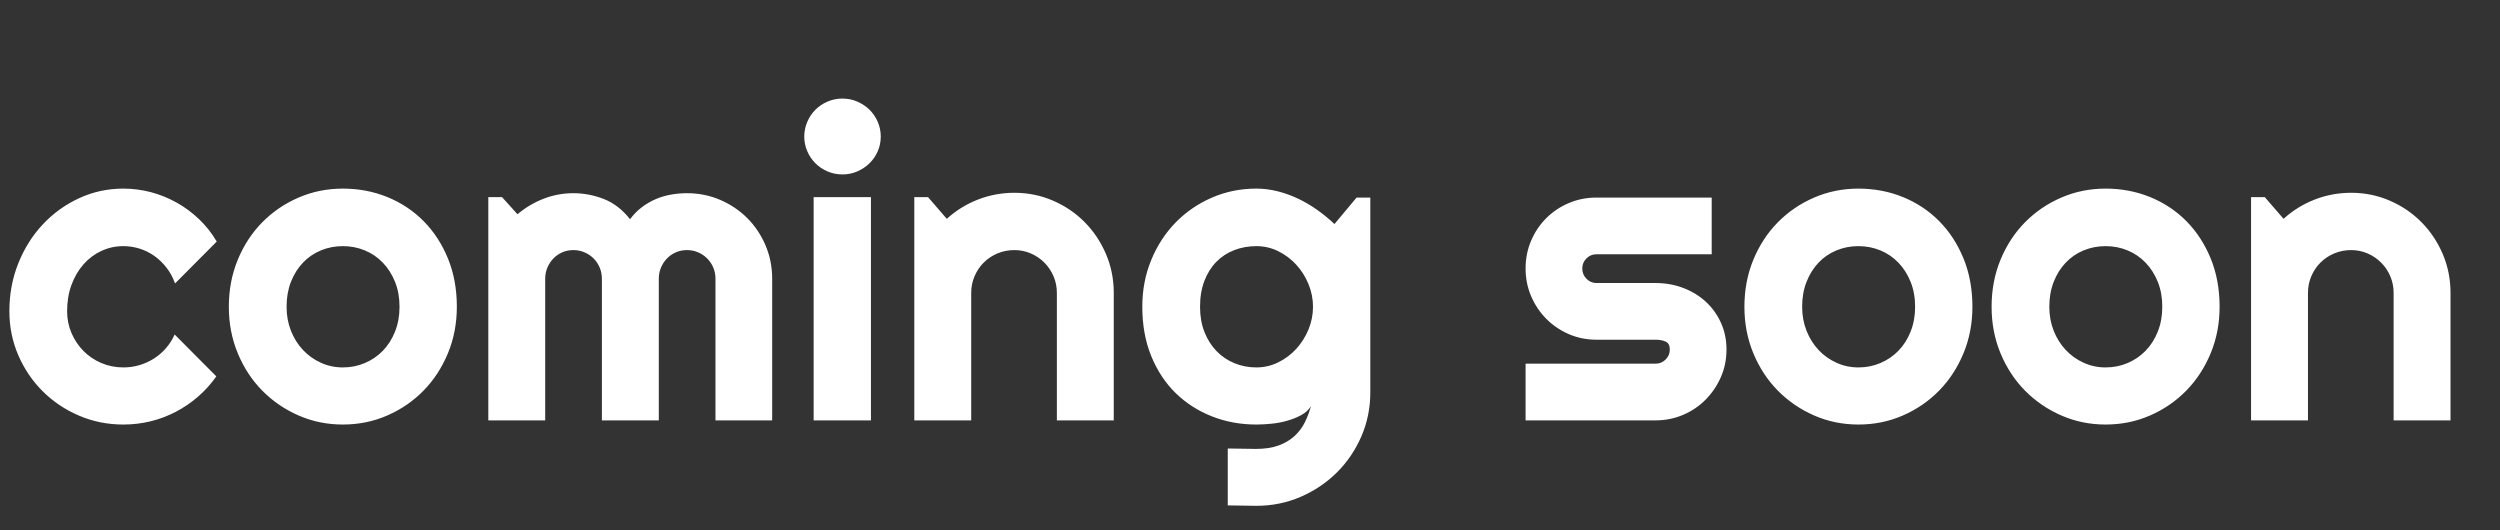 <?xml version="1.0" encoding="UTF-8" standalone="no"?><!-- Generator: Gravit.io --><svg xmlns="http://www.w3.org/2000/svg" xmlns:xlink="http://www.w3.org/1999/xlink" style="isolation:isolate" viewBox="878 36.081 205 43.459" width="205pt" height="43.459pt"><rect x="878" y="36.081" width="205" height="43.459" fill="#333333" stroke="none"/><path d=" M 1013.762 70.551 L 1013.762 70.551 L 1003.098 70.551 L 1003.098 65.902 L 1013.762 65.902 L 1013.762 65.902 Q 1014.24 65.902 1014.582 65.561 L 1014.582 65.561 L 1014.582 65.561 Q 1014.924 65.219 1014.924 64.74 L 1014.924 64.74 L 1014.924 64.74 Q 1014.924 64.245 1014.582 64.091 L 1014.582 64.091 L 1014.582 64.091 Q 1014.24 63.937 1013.762 63.937 L 1013.762 63.937 L 1008.908 63.937 L 1008.908 63.937 Q 1007.695 63.937 1006.635 63.476 L 1006.635 63.476 L 1006.635 63.476 Q 1005.576 63.014 1004.79 62.219 L 1004.79 62.219 L 1004.79 62.219 Q 1004.003 61.425 1003.551 60.365 L 1003.551 60.365 L 1003.551 60.365 Q 1003.098 59.306 1003.098 58.092 L 1003.098 58.092 L 1003.098 58.092 Q 1003.098 56.879 1003.551 55.819 L 1003.551 55.819 L 1003.551 55.819 Q 1004.003 54.76 1004.79 53.974 L 1004.79 53.974 L 1004.79 53.974 Q 1005.576 53.187 1006.635 52.735 L 1006.635 52.735 L 1006.635 52.735 Q 1007.695 52.282 1008.908 52.282 L 1008.908 52.282 L 1018.359 52.282 L 1018.359 56.93 L 1008.908 56.93 L 1008.908 56.93 Q 1008.43 56.93 1008.088 57.272 L 1008.088 57.272 L 1008.088 57.272 Q 1007.746 57.614 1007.746 58.092 L 1007.746 58.092 L 1007.746 58.092 Q 1007.746 58.588 1008.088 58.938 L 1008.088 58.938 L 1008.088 58.938 Q 1008.43 59.289 1008.908 59.289 L 1008.908 59.289 L 1013.762 59.289 L 1013.762 59.289 Q 1014.958 59.289 1016.018 59.69 L 1016.018 59.69 L 1016.018 59.69 Q 1017.077 60.092 1017.863 60.81 L 1017.863 60.81 L 1017.863 60.81 Q 1018.649 61.527 1019.111 62.536 L 1019.111 62.536 L 1019.111 62.536 Q 1019.572 63.544 1019.572 64.74 L 1019.572 64.74 L 1019.572 64.74 Q 1019.572 65.954 1019.111 67.005 L 1019.111 67.005 L 1019.111 67.005 Q 1018.649 68.056 1017.863 68.85 L 1017.863 68.85 L 1017.863 68.85 Q 1017.077 69.645 1016.018 70.098 L 1016.018 70.098 L 1016.018 70.098 Q 1014.958 70.551 1013.762 70.551 Z  M 1039.738 61.237 L 1039.738 61.237 L 1039.738 61.237 Q 1039.738 63.288 1039.003 65.056 L 1039.003 65.056 L 1039.003 65.056 Q 1038.269 66.825 1037.004 68.115 L 1037.004 68.115 L 1037.004 68.115 Q 1035.739 69.406 1034.039 70.149 L 1034.039 70.149 L 1034.039 70.149 Q 1032.338 70.893 1030.39 70.893 L 1030.39 70.893 L 1030.39 70.893 Q 1028.459 70.893 1026.759 70.149 L 1026.759 70.149 L 1026.759 70.149 Q 1025.058 69.406 1023.785 68.115 L 1023.785 68.115 L 1023.785 68.115 Q 1022.512 66.825 1021.777 65.056 L 1021.777 65.056 L 1021.777 65.056 Q 1021.042 63.288 1021.042 61.237 L 1021.042 61.237 L 1021.042 61.237 Q 1021.042 59.152 1021.777 57.374 L 1021.777 57.374 L 1021.777 57.374 Q 1022.512 55.597 1023.785 54.307 L 1023.785 54.307 L 1023.785 54.307 Q 1025.058 53.017 1026.759 52.282 L 1026.759 52.282 L 1026.759 52.282 Q 1028.459 51.547 1030.39 51.547 L 1030.39 51.547 L 1030.39 51.547 Q 1032.338 51.547 1034.039 52.239 L 1034.039 52.239 L 1034.039 52.239 Q 1035.739 52.931 1037.004 54.204 L 1037.004 54.204 L 1037.004 54.204 Q 1038.269 55.477 1039.003 57.263 L 1039.003 57.263 L 1039.003 57.263 Q 1039.738 59.049 1039.738 61.237 Z  M 1035.039 61.237 L 1035.039 61.237 L 1035.039 61.237 Q 1035.039 60.109 1034.671 59.195 L 1034.671 59.195 L 1034.671 59.195 Q 1034.304 58.28 1033.671 57.622 L 1033.671 57.622 L 1033.671 57.622 Q 1033.039 56.964 1032.193 56.614 L 1032.193 56.614 L 1032.193 56.614 Q 1031.347 56.264 1030.39 56.264 L 1030.39 56.264 L 1030.39 56.264 Q 1029.433 56.264 1028.587 56.614 L 1028.587 56.614 L 1028.587 56.614 Q 1027.741 56.964 1027.117 57.622 L 1027.117 57.622 L 1027.117 57.622 Q 1026.494 58.28 1026.135 59.195 L 1026.135 59.195 L 1026.135 59.195 Q 1025.776 60.109 1025.776 61.237 L 1025.776 61.237 L 1025.776 61.237 Q 1025.776 62.296 1026.135 63.202 L 1026.135 63.202 L 1026.135 63.202 Q 1026.494 64.108 1027.117 64.774 L 1027.117 64.774 L 1027.117 64.774 Q 1027.741 65.441 1028.587 65.825 L 1028.587 65.825 L 1028.587 65.825 Q 1029.433 66.21 1030.39 66.21 L 1030.39 66.21 L 1030.39 66.21 Q 1031.347 66.21 1032.193 65.851 L 1032.193 65.851 L 1032.193 65.851 Q 1033.039 65.492 1033.671 64.843 L 1033.671 64.843 L 1033.671 64.843 Q 1034.304 64.193 1034.671 63.27 L 1034.671 63.27 L 1034.671 63.27 Q 1035.039 62.348 1035.039 61.237 Z  M 1060.007 61.237 L 1060.007 61.237 L 1060.007 61.237 Q 1060.007 63.288 1059.272 65.056 L 1059.272 65.056 L 1059.272 65.056 Q 1058.537 66.825 1057.272 68.115 L 1057.272 68.115 L 1057.272 68.115 Q 1056.008 69.406 1054.307 70.149 L 1054.307 70.149 L 1054.307 70.149 Q 1052.607 70.893 1050.659 70.893 L 1050.659 70.893 L 1050.659 70.893 Q 1048.728 70.893 1047.027 70.149 L 1047.027 70.149 L 1047.027 70.149 Q 1045.327 69.406 1044.053 68.115 L 1044.053 68.115 L 1044.053 68.115 Q 1042.78 66.825 1042.045 65.056 L 1042.045 65.056 L 1042.045 65.056 Q 1041.311 63.288 1041.311 61.237 L 1041.311 61.237 L 1041.311 61.237 Q 1041.311 59.152 1042.045 57.374 L 1042.045 57.374 L 1042.045 57.374 Q 1042.78 55.597 1044.053 54.307 L 1044.053 54.307 L 1044.053 54.307 Q 1045.327 53.017 1047.027 52.282 L 1047.027 52.282 L 1047.027 52.282 Q 1048.728 51.547 1050.659 51.547 L 1050.659 51.547 L 1050.659 51.547 Q 1052.607 51.547 1054.307 52.239 L 1054.307 52.239 L 1054.307 52.239 Q 1056.008 52.931 1057.272 54.204 L 1057.272 54.204 L 1057.272 54.204 Q 1058.537 55.477 1059.272 57.263 L 1059.272 57.263 L 1059.272 57.263 Q 1060.007 59.049 1060.007 61.237 Z  M 1055.307 61.237 L 1055.307 61.237 L 1055.307 61.237 Q 1055.307 60.109 1054.94 59.195 L 1054.94 59.195 L 1054.94 59.195 Q 1054.572 58.28 1053.94 57.622 L 1053.94 57.622 L 1053.94 57.622 Q 1053.308 56.964 1052.462 56.614 L 1052.462 56.614 L 1052.462 56.614 Q 1051.616 56.264 1050.659 56.264 L 1050.659 56.264 L 1050.659 56.264 Q 1049.702 56.264 1048.856 56.614 L 1048.856 56.614 L 1048.856 56.614 Q 1048.01 56.964 1047.386 57.622 L 1047.386 57.622 L 1047.386 57.622 Q 1046.762 58.28 1046.403 59.195 L 1046.403 59.195 L 1046.403 59.195 Q 1046.044 60.109 1046.044 61.237 L 1046.044 61.237 L 1046.044 61.237 Q 1046.044 62.296 1046.403 63.202 L 1046.403 63.202 L 1046.403 63.202 Q 1046.762 64.108 1047.386 64.774 L 1047.386 64.774 L 1047.386 64.774 Q 1048.01 65.441 1048.856 65.825 L 1048.856 65.825 L 1048.856 65.825 Q 1049.702 66.21 1050.659 66.21 L 1050.659 66.21 L 1050.659 66.21 Q 1051.616 66.21 1052.462 65.851 L 1052.462 65.851 L 1052.462 65.851 Q 1053.308 65.492 1053.94 64.843 L 1053.94 64.843 L 1053.94 64.843 Q 1054.572 64.193 1054.94 63.27 L 1054.94 63.27 L 1054.94 63.27 Q 1055.307 62.348 1055.307 61.237 Z  M 1067.253 60.092 L 1067.253 70.551 L 1062.587 70.551 L 1062.587 52.248 L 1063.715 52.248 L 1065.253 54.025 L 1065.253 54.025 Q 1066.381 52.999 1067.808 52.444 L 1067.808 52.444 L 1067.808 52.444 Q 1069.235 51.889 1070.791 51.889 L 1070.791 51.889 L 1070.791 51.889 Q 1072.465 51.889 1073.952 52.53 L 1073.952 52.53 L 1073.952 52.53 Q 1075.439 53.17 1076.55 54.29 L 1076.55 54.29 L 1076.55 54.29 Q 1077.661 55.409 1078.302 56.905 L 1078.302 56.905 L 1078.302 56.905 Q 1078.942 58.4 1078.942 60.092 L 1078.942 60.092 L 1078.942 70.551 L 1074.277 70.551 L 1074.277 60.092 L 1074.277 60.092 Q 1074.277 59.374 1074.003 58.733 L 1074.003 58.733 L 1074.003 58.733 Q 1073.73 58.092 1073.251 57.614 L 1073.251 57.614 L 1073.251 57.614 Q 1072.773 57.135 1072.141 56.862 L 1072.141 56.862 L 1072.141 56.862 Q 1071.508 56.588 1070.791 56.588 L 1070.791 56.588 L 1070.791 56.588 Q 1070.056 56.588 1069.406 56.862 L 1069.406 56.862 L 1069.406 56.862 Q 1068.757 57.135 1068.278 57.614 L 1068.278 57.614 L 1068.278 57.614 Q 1067.8 58.092 1067.526 58.733 L 1067.526 58.733 L 1067.526 58.733 Q 1067.253 59.374 1067.253 60.092 L 1067.253 60.092 L 1067.253 60.092 Z  M 895.773 55.888 L 895.773 55.888 L 892.355 59.323 L 892.355 59.323 Q 892.099 58.605 891.655 58.032 L 891.655 58.032 L 891.655 58.032 Q 891.21 57.46 890.655 57.067 L 890.655 57.067 L 890.655 57.067 Q 890.1 56.674 889.45 56.469 L 889.45 56.469 L 889.45 56.469 Q 888.801 56.264 888.117 56.264 L 888.117 56.264 L 888.117 56.264 Q 887.16 56.264 886.314 56.657 L 886.314 56.657 L 886.314 56.657 Q 885.468 57.05 884.844 57.759 L 884.844 57.759 L 884.844 57.759 Q 884.221 58.468 883.862 59.442 L 883.862 59.442 L 883.862 59.442 Q 883.503 60.416 883.503 61.596 L 883.503 61.596 L 883.503 61.596 Q 883.503 62.553 883.862 63.39 L 883.862 63.39 L 883.862 63.39 Q 884.221 64.227 884.844 64.86 L 884.844 64.86 L 884.844 64.86 Q 885.468 65.492 886.314 65.851 L 886.314 65.851 L 886.314 65.851 Q 887.16 66.21 888.117 66.21 L 888.117 66.21 L 888.117 66.21 Q 888.801 66.21 889.433 66.022 L 889.433 66.022 L 889.433 66.022 Q 890.065 65.834 890.621 65.484 L 890.621 65.484 L 890.621 65.484 Q 891.176 65.133 891.612 64.629 L 891.612 64.629 L 891.612 64.629 Q 892.048 64.125 892.321 63.51 L 892.321 63.51 L 895.739 66.945 L 895.739 66.945 Q 895.09 67.868 894.244 68.602 L 894.244 68.602 L 894.244 68.602 Q 893.398 69.337 892.415 69.85 L 892.415 69.85 L 892.415 69.85 Q 891.433 70.363 890.347 70.628 L 890.347 70.628 L 890.347 70.628 Q 889.262 70.893 888.117 70.893 L 888.117 70.893 L 888.117 70.893 Q 886.186 70.893 884.486 70.166 L 884.486 70.166 L 884.486 70.166 Q 882.785 69.44 881.512 68.175 L 881.512 68.175 L 881.512 68.175 Q 880.239 66.911 879.504 65.219 L 879.504 65.219 L 879.504 65.219 Q 878.769 63.527 878.769 61.596 L 878.769 61.596 L 878.769 61.596 Q 878.769 59.494 879.504 57.665 L 879.504 57.665 L 879.504 57.665 Q 880.239 55.836 881.512 54.478 L 881.512 54.478 L 881.512 54.478 Q 882.785 53.119 884.486 52.333 L 884.486 52.333 L 884.486 52.333 Q 886.186 51.547 888.117 51.547 L 888.117 51.547 L 888.117 51.547 Q 889.262 51.547 890.365 51.837 L 890.365 51.837 L 890.365 51.837 Q 891.467 52.128 892.467 52.683 L 892.467 52.683 L 892.467 52.683 Q 893.466 53.239 894.312 54.042 L 894.312 54.042 L 894.312 54.042 Q 895.158 54.845 895.773 55.888 Z  M 915.461 61.237 L 915.461 61.237 L 915.461 61.237 Q 915.461 63.288 914.726 65.056 L 914.726 65.056 L 914.726 65.056 Q 913.991 66.825 912.727 68.115 L 912.727 68.115 L 912.727 68.115 Q 911.462 69.406 909.761 70.149 L 909.761 70.149 L 909.761 70.149 Q 908.061 70.893 906.113 70.893 L 906.113 70.893 L 906.113 70.893 Q 904.182 70.893 902.481 70.149 L 902.481 70.149 L 902.481 70.149 Q 900.781 69.406 899.508 68.115 L 899.508 68.115 L 899.508 68.115 Q 898.234 66.825 897.5 65.056 L 897.5 65.056 L 897.5 65.056 Q 896.765 63.288 896.765 61.237 L 896.765 61.237 L 896.765 61.237 Q 896.765 59.152 897.5 57.374 L 897.5 57.374 L 897.5 57.374 Q 898.234 55.597 899.508 54.307 L 899.508 54.307 L 899.508 54.307 Q 900.781 53.017 902.481 52.282 L 902.481 52.282 L 902.481 52.282 Q 904.182 51.547 906.113 51.547 L 906.113 51.547 L 906.113 51.547 Q 908.061 51.547 909.761 52.239 L 909.761 52.239 L 909.761 52.239 Q 911.462 52.931 912.727 54.204 L 912.727 54.204 L 912.727 54.204 Q 913.991 55.477 914.726 57.263 L 914.726 57.263 L 914.726 57.263 Q 915.461 59.049 915.461 61.237 Z  M 910.761 61.237 L 910.761 61.237 L 910.761 61.237 Q 910.761 60.109 910.394 59.195 L 910.394 59.195 L 910.394 59.195 Q 910.026 58.28 909.394 57.622 L 909.394 57.622 L 909.394 57.622 Q 908.762 56.964 907.916 56.614 L 907.916 56.614 L 907.916 56.614 Q 907.07 56.264 906.113 56.264 L 906.113 56.264 L 906.113 56.264 Q 905.156 56.264 904.31 56.614 L 904.31 56.614 L 904.31 56.614 Q 903.464 56.964 902.84 57.622 L 902.84 57.622 L 902.84 57.622 Q 902.216 58.28 901.857 59.195 L 901.857 59.195 L 901.857 59.195 Q 901.499 60.109 901.499 61.237 L 901.499 61.237 L 901.499 61.237 Q 901.499 62.296 901.857 63.202 L 901.857 63.202 L 901.857 63.202 Q 902.216 64.108 902.84 64.774 L 902.84 64.774 L 902.84 64.774 Q 903.464 65.441 904.31 65.825 L 904.31 65.825 L 904.31 65.825 Q 905.156 66.21 906.113 66.21 L 906.113 66.21 L 906.113 66.21 Q 907.07 66.21 907.916 65.851 L 907.916 65.851 L 907.916 65.851 Q 908.762 65.492 909.394 64.843 L 909.394 64.843 L 909.394 64.843 Q 910.026 64.193 910.394 63.27 L 910.394 63.27 L 910.394 63.27 Q 910.761 62.348 910.761 61.237 Z  M 941.318 58.93 L 941.318 70.551 L 936.669 70.551 L 936.669 58.93 L 936.669 58.93 Q 936.669 58.451 936.49 58.024 L 936.49 58.024 L 936.49 58.024 Q 936.311 57.597 935.986 57.272 L 935.986 57.272 L 935.986 57.272 Q 935.661 56.947 935.234 56.768 L 935.234 56.768 L 935.234 56.768 Q 934.807 56.588 934.328 56.588 L 934.328 56.588 L 934.328 56.588 Q 933.85 56.588 933.431 56.768 L 933.431 56.768 L 933.431 56.768 Q 933.012 56.947 932.696 57.272 L 932.696 57.272 L 932.696 57.272 Q 932.38 57.597 932.2 58.024 L 932.2 58.024 L 932.2 58.024 Q 932.021 58.451 932.021 58.93 L 932.021 58.93 L 932.021 70.551 L 927.355 70.551 L 927.355 58.93 L 927.355 58.93 Q 927.355 58.451 927.176 58.024 L 927.176 58.024 L 927.176 58.024 Q 926.997 57.597 926.672 57.272 L 926.672 57.272 L 926.672 57.272 Q 926.347 56.947 925.92 56.768 L 925.92 56.768 L 925.92 56.768 Q 925.493 56.588 925.014 56.588 L 925.014 56.588 L 925.014 56.588 Q 924.536 56.588 924.117 56.768 L 924.117 56.768 L 924.117 56.768 Q 923.698 56.947 923.382 57.272 L 923.382 57.272 L 923.382 57.272 Q 923.066 57.597 922.886 58.024 L 922.886 58.024 L 922.886 58.024 Q 922.707 58.451 922.707 58.93 L 922.707 58.93 L 922.707 70.551 L 918.042 70.551 L 918.042 52.248 L 919.169 52.248 L 920.434 53.649 L 920.434 53.649 Q 921.408 52.829 922.579 52.376 L 922.579 52.376 L 922.579 52.376 Q 923.75 51.923 925.014 51.923 L 925.014 51.923 L 925.014 51.923 Q 926.296 51.923 927.518 52.401 L 927.518 52.401 L 927.518 52.401 Q 928.74 52.88 929.663 54.059 L 929.663 54.059 L 929.663 54.059 Q 930.09 53.478 930.637 53.068 L 930.637 53.068 L 930.637 53.068 Q 931.184 52.658 931.79 52.401 L 931.79 52.401 L 931.79 52.401 Q 932.397 52.145 933.046 52.034 L 933.046 52.034 L 933.046 52.034 Q 933.696 51.923 934.328 51.923 L 934.328 51.923 L 934.328 51.923 Q 935.781 51.923 937.054 52.47 L 937.054 52.47 L 937.054 52.47 Q 938.327 53.017 939.276 53.965 L 939.276 53.965 L 939.276 53.965 Q 940.224 54.914 940.771 56.195 L 940.771 56.195 L 940.771 56.195 Q 941.318 57.477 941.318 58.93 L 941.318 58.93 L 941.318 58.93 Z  M 950.222 47.274 L 950.222 47.274 L 950.222 47.274 Q 950.222 47.924 949.974 48.488 L 949.974 48.488 L 949.974 48.488 Q 949.726 49.052 949.299 49.47 L 949.299 49.47 L 949.299 49.47 Q 948.872 49.889 948.299 50.137 L 948.299 50.137 L 948.299 50.137 Q 947.727 50.385 947.077 50.385 L 947.077 50.385 L 947.077 50.385 Q 946.428 50.385 945.855 50.137 L 945.855 50.137 L 945.855 50.137 Q 945.283 49.889 944.864 49.47 L 944.864 49.47 L 944.864 49.47 Q 944.445 49.052 944.198 48.488 L 944.198 48.488 L 944.198 48.488 Q 943.95 47.924 943.95 47.274 L 943.95 47.274 L 943.95 47.274 Q 943.95 46.642 944.198 46.07 L 944.198 46.07 L 944.198 46.07 Q 944.445 45.497 944.864 45.078 L 944.864 45.078 L 944.864 45.078 Q 945.283 44.66 945.855 44.412 L 945.855 44.412 L 945.855 44.412 Q 946.428 44.164 947.077 44.164 L 947.077 44.164 L 947.077 44.164 Q 947.727 44.164 948.299 44.412 L 948.299 44.412 L 948.299 44.412 Q 948.872 44.66 949.299 45.078 L 949.299 45.078 L 949.299 45.078 Q 949.726 45.497 949.974 46.07 L 949.974 46.07 L 949.974 46.07 Q 950.222 46.642 950.222 47.274 Z  M 949.418 52.248 L 949.418 70.551 L 944.719 70.551 L 944.719 52.248 L 949.418 52.248 L 949.418 52.248 Z  M 957.639 60.092 L 957.639 70.551 L 952.973 70.551 L 952.973 52.248 L 954.101 52.248 L 955.639 54.025 L 955.639 54.025 Q 956.767 52.999 958.194 52.444 L 958.194 52.444 L 958.194 52.444 Q 959.621 51.889 961.176 51.889 L 961.176 51.889 L 961.176 51.889 Q 962.851 51.889 964.338 52.53 L 964.338 52.53 L 964.338 52.53 Q 965.825 53.17 966.936 54.29 L 966.936 54.29 L 966.936 54.29 Q 968.046 55.409 968.687 56.905 L 968.687 56.905 L 968.687 56.905 Q 969.328 58.4 969.328 60.092 L 969.328 60.092 L 969.328 70.551 L 964.663 70.551 L 964.663 60.092 L 964.663 60.092 Q 964.663 59.374 964.389 58.733 L 964.389 58.733 L 964.389 58.733 Q 964.116 58.092 963.637 57.614 L 963.637 57.614 L 963.637 57.614 Q 963.159 57.135 962.526 56.862 L 962.526 56.862 L 962.526 56.862 Q 961.894 56.588 961.176 56.588 L 961.176 56.588 L 961.176 56.588 Q 960.441 56.588 959.792 56.862 L 959.792 56.862 L 959.792 56.862 Q 959.143 57.135 958.664 57.614 L 958.664 57.614 L 958.664 57.614 Q 958.186 58.092 957.912 58.733 L 957.912 58.733 L 957.912 58.733 Q 957.639 59.374 957.639 60.092 L 957.639 60.092 L 957.639 60.092 Z  M 985.666 61.237 L 985.666 61.237 L 985.666 61.237 Q 985.666 60.28 985.299 59.383 L 985.299 59.383 L 985.299 59.383 Q 984.931 58.485 984.299 57.793 L 984.299 57.793 L 984.299 57.793 Q 983.667 57.101 982.821 56.682 L 982.821 56.682 L 982.821 56.682 Q 981.975 56.264 981.018 56.264 L 981.018 56.264 L 981.018 56.264 Q 980.061 56.264 979.215 56.588 L 979.215 56.588 L 979.215 56.588 Q 978.369 56.913 977.745 57.545 L 977.745 57.545 L 977.745 57.545 Q 977.121 58.178 976.762 59.109 L 976.762 59.109 L 976.762 59.109 Q 976.403 60.04 976.403 61.237 L 976.403 61.237 L 976.403 61.237 Q 976.403 62.382 976.762 63.296 L 976.762 63.296 L 976.762 63.296 Q 977.121 64.21 977.745 64.86 L 977.745 64.86 L 977.745 64.86 Q 978.369 65.509 979.215 65.86 L 979.215 65.86 L 979.215 65.86 Q 980.061 66.21 981.018 66.21 L 981.018 66.21 L 981.018 66.21 Q 981.975 66.21 982.821 65.791 L 982.821 65.791 L 982.821 65.791 Q 983.667 65.373 984.299 64.68 L 984.299 64.68 L 984.299 64.68 Q 984.931 63.988 985.299 63.091 L 985.299 63.091 L 985.299 63.091 Q 985.666 62.194 985.666 61.237 Z  M 990.366 52.282 L 990.366 68.244 L 990.366 68.244 Q 990.366 70.175 989.631 71.867 L 989.631 71.867 L 989.631 71.867 Q 988.896 73.559 987.623 74.823 L 987.623 74.823 L 987.623 74.823 Q 986.35 76.088 984.649 76.823 L 984.649 76.823 L 984.649 76.823 Q 982.949 77.558 981.018 77.558 L 981.018 77.558 L 978.676 77.523 L 978.676 72.858 L 980.983 72.892 L 980.983 72.892 Q 982.077 72.892 982.846 72.61 L 982.846 72.61 L 982.846 72.61 Q 983.615 72.328 984.145 71.841 L 984.145 71.841 L 984.145 71.841 Q 984.675 71.354 984.991 70.722 L 984.991 70.722 L 984.991 70.722 Q 985.307 70.089 985.495 69.389 L 985.495 69.389 L 985.495 69.389 Q 985.222 69.833 984.709 70.115 L 984.709 70.115 L 984.709 70.115 Q 984.196 70.397 983.573 70.576 L 983.573 70.576 L 983.573 70.576 Q 982.949 70.756 982.274 70.824 L 982.274 70.824 L 982.274 70.824 Q 981.599 70.893 981.018 70.893 L 981.018 70.893 L 981.018 70.893 Q 979.086 70.893 977.386 70.226 L 977.386 70.226 L 977.386 70.226 Q 975.686 69.56 974.412 68.321 L 974.412 68.321 L 974.412 68.321 Q 973.139 67.082 972.404 65.287 L 972.404 65.287 L 972.404 65.287 Q 971.669 63.493 971.669 61.237 L 971.669 61.237 L 971.669 61.237 Q 971.669 59.169 972.404 57.392 L 972.404 57.392 L 972.404 57.392 Q 973.139 55.614 974.412 54.315 L 974.412 54.315 L 974.412 54.315 Q 975.686 53.017 977.386 52.282 L 977.386 52.282 L 977.386 52.282 Q 979.086 51.547 981.018 51.547 L 981.018 51.547 L 981.018 51.547 Q 981.906 51.547 982.778 51.769 L 982.778 51.769 L 982.778 51.769 Q 983.649 51.991 984.47 52.384 L 984.47 52.384 L 984.47 52.384 Q 985.29 52.777 986.033 53.307 L 986.033 53.307 L 986.033 53.307 Q 986.777 53.837 987.426 54.452 L 987.426 54.452 L 989.238 52.282 L 990.366 52.282 L 990.366 52.282 Z " fill="rgb(255,255,255)"/></svg>